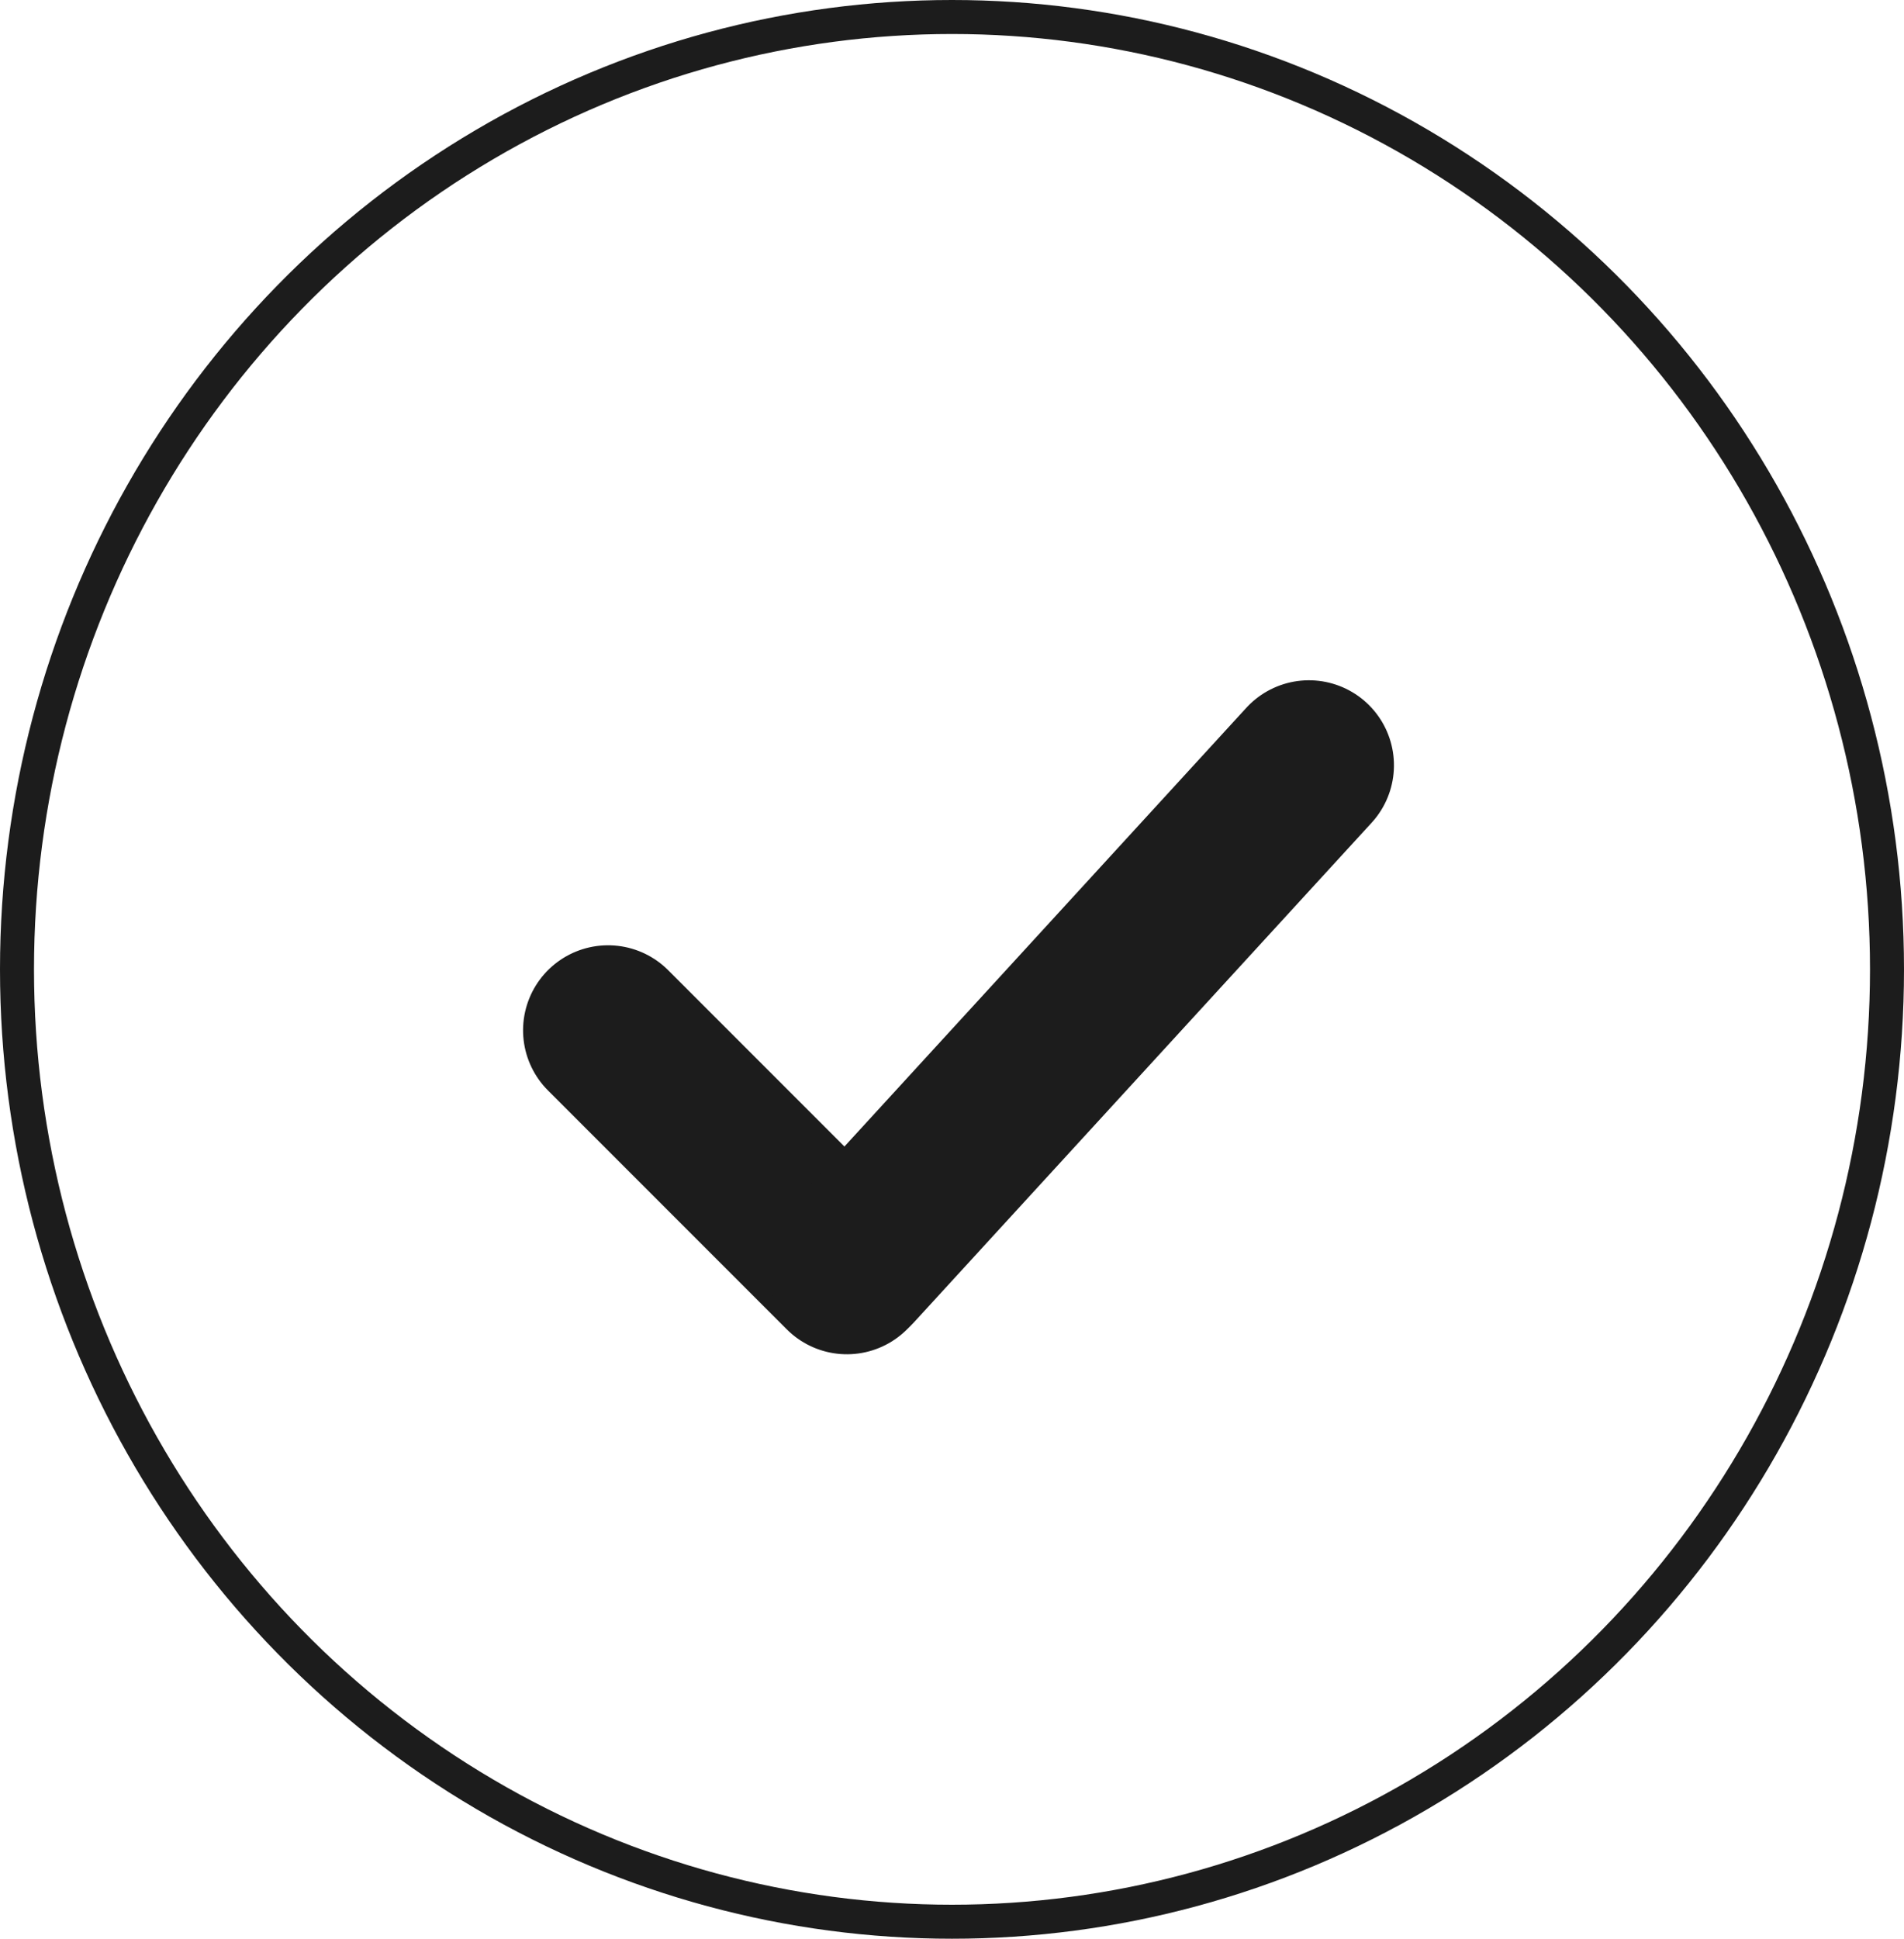 <?xml version="1.0" encoding="UTF-8"?>
<svg xmlns="http://www.w3.org/2000/svg" width="56" height="57" viewBox="0 0 56 57">
  <g id="Group_268" data-name="Group 268" transform="translate(-1120 -462)">
    <g id="Ellipse_6" data-name="Ellipse 6" transform="translate(1120 462)" fill="none" stroke="#1c1c1c" stroke-width="1">
      <ellipse cx="28" cy="28.5" rx="28" ry="28.5" stroke="none"></ellipse>
      <ellipse cx="28" cy="28.5" rx="27.5" ry="28" fill="none"></ellipse>
    </g>
    <g id="Group_107" data-name="Group 107" transform="translate(2265.82 100.361) rotate(135)">
      <line id="Line_30" data-name="Line 30" y2="9.934" transform="translate(1074.708 510.5)" fill="none" stroke="#1c1c1c" stroke-linecap="round" stroke-width="5"></line>
      <line id="Line_31" data-name="Line 31" x1="19.878" y2="0.867" transform="translate(1054.622 510.5)" fill="none" stroke="#1c1c1c" stroke-linecap="round" stroke-width="5"></line>
    </g>
  </g>
</svg>
